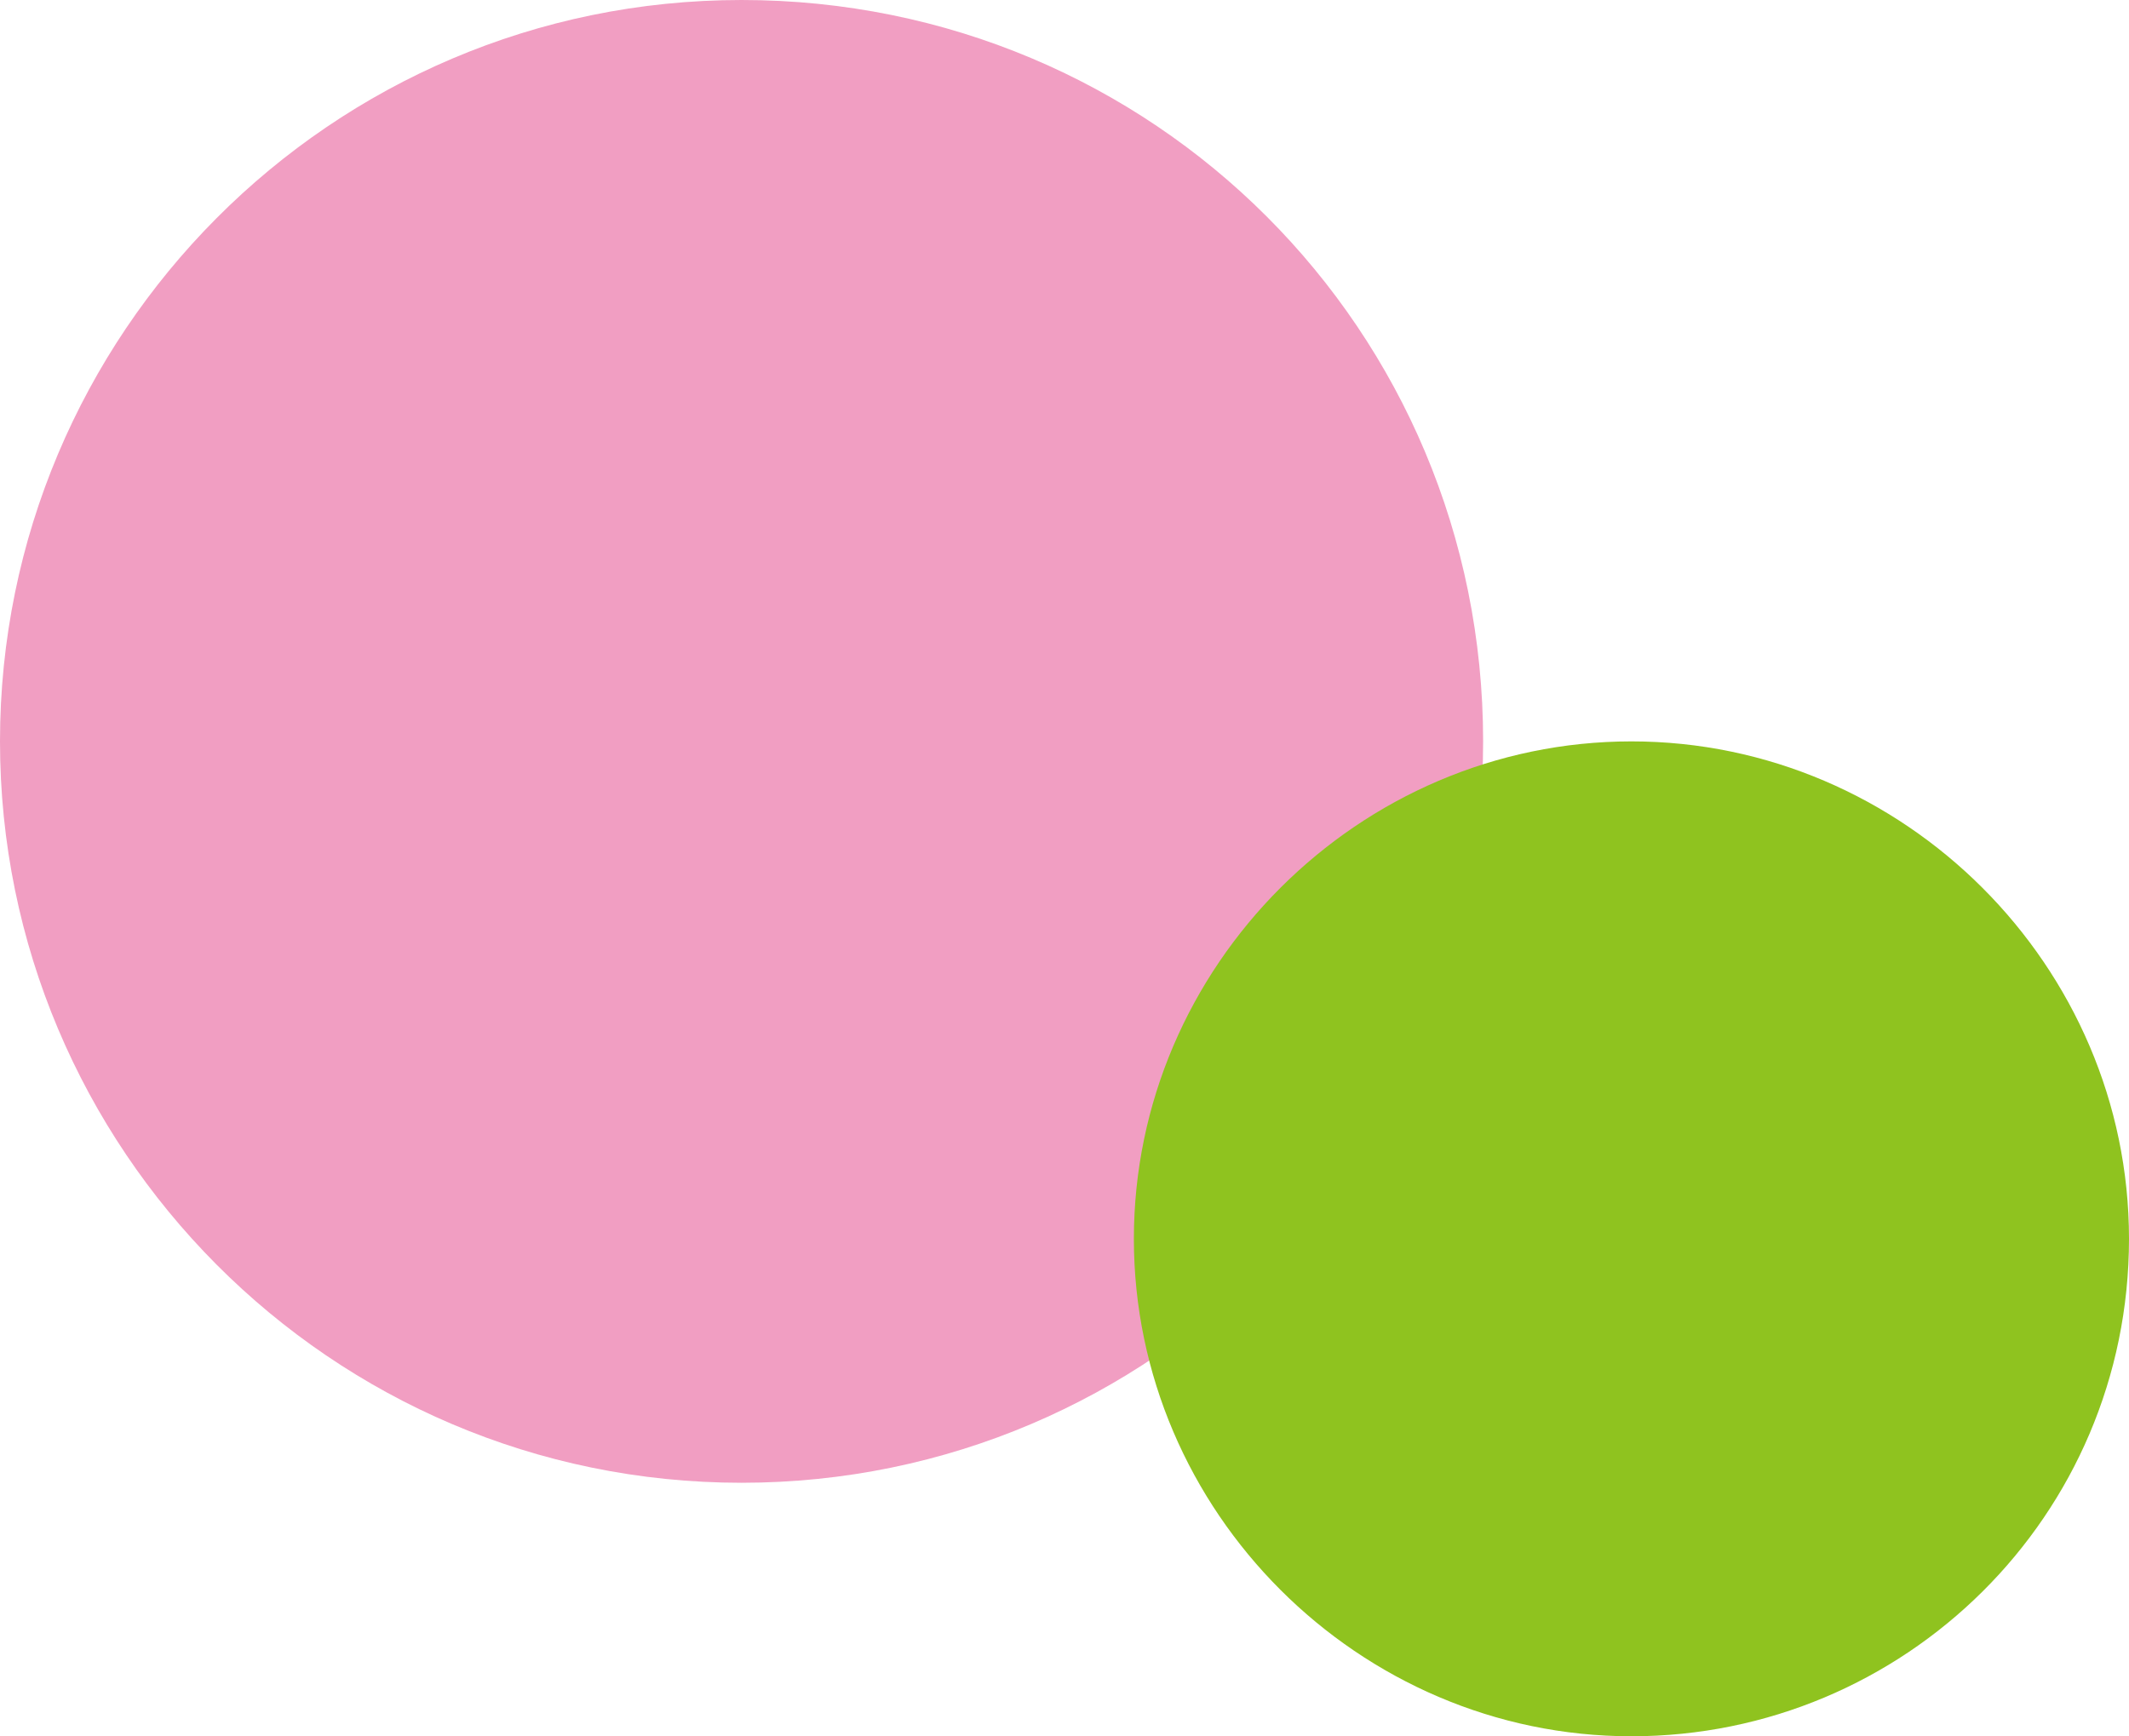 <?xml version="1.0" encoding="UTF-8"?>
<svg id="_レイヤー_1" data-name="レイヤー 1" xmlns="http://www.w3.org/2000/svg" version="1.1" viewBox="0 0 44.5 36.3">
  <defs>
    <style>
      .cls-1 {
        isolation: isolate;
      }

      .cls-2 {
        fill: none;
      }

      .cls-2, .cls-3, .cls-4 {
        stroke-width: 0px;
      }

      .cls-3 {
        fill: #f19ec2;
      }

      .cls-4 {
        fill: #8fc31f;
      }

      .cls-5 {
        mix-blend-mode: multiply;
      }
    </style>
  </defs>
  <g class="cls-1">
    <g id="_レイヤー_2" data-name=" レイヤー 2">
      <g id="_レイヤー_1-2" data-name=" レイヤー 1-2">
        <g>
          <path class="cls-3" d="M31,15.5c0,8.5-6.9,15.5-15.5,15.5S0,24,0,15.5,6.9,0,15.5,0s15.5,6.9,15.5,15.5"/>
          <g class="cls-5">
            <path class="cls-2" d="M44.5,25.9c0,5.8-4.7,10.4-10.4,10.4s-10.4-4.7-10.4-10.4,4.7-10.4,10.4-10.4,10.4,4.7,10.4,10.4"/>
          </g>
          <g class="cls-5">
            <path class="cls-4" d="M44.5,25.9c0,5.8-4.7,10.4-10.4,10.4s-10.4-4.7-10.4-10.4,4.7-10.4,10.4-10.4,10.4,4.7,10.4,10.4"/>
          </g>
        </g>
      </g>
    </g>
  </g>
</svg>